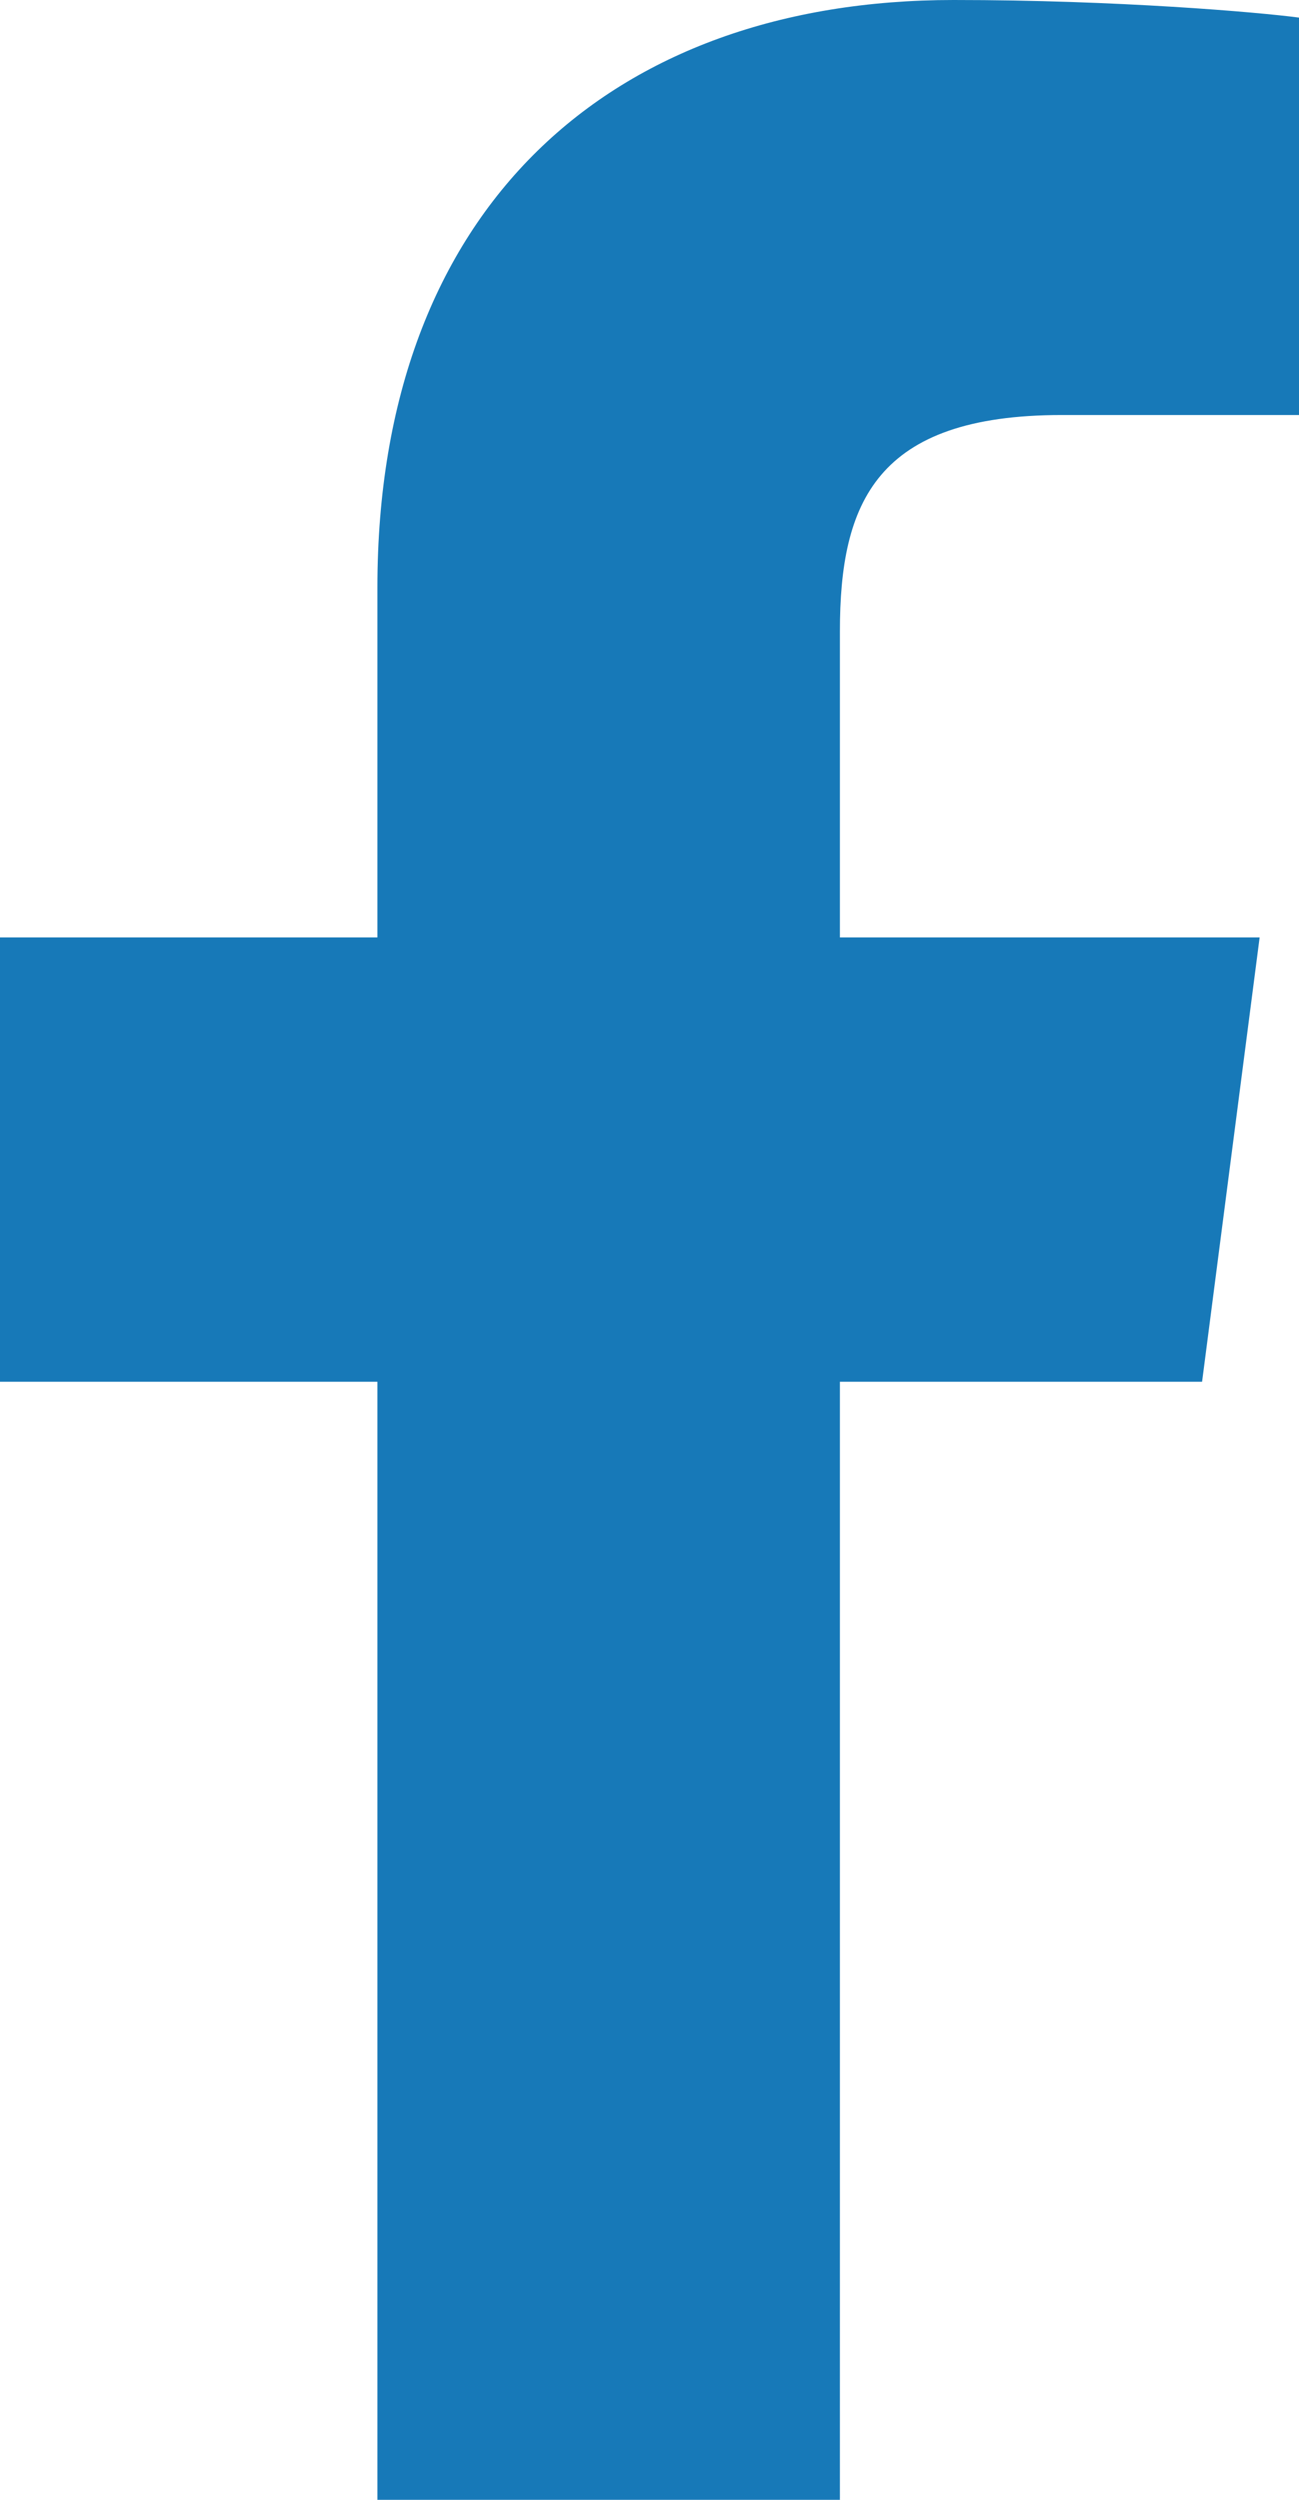 <svg width="26" height="50" viewBox="0 0 26 50" fill="none" xmlns="http://www.w3.org/2000/svg">
<path d="M7.554 50V27.637H0V18.75H7.554V11.748C7.554 4.141 12.242 0 19.086 0C22.366 0 25.183 0.244 26 0.352V8.301H21.253C17.53 8.301 16.811 10.059 16.811 12.627V18.75H25.212L24.06 27.637H16.811V50" fill="#1779b8"/>
</svg>
